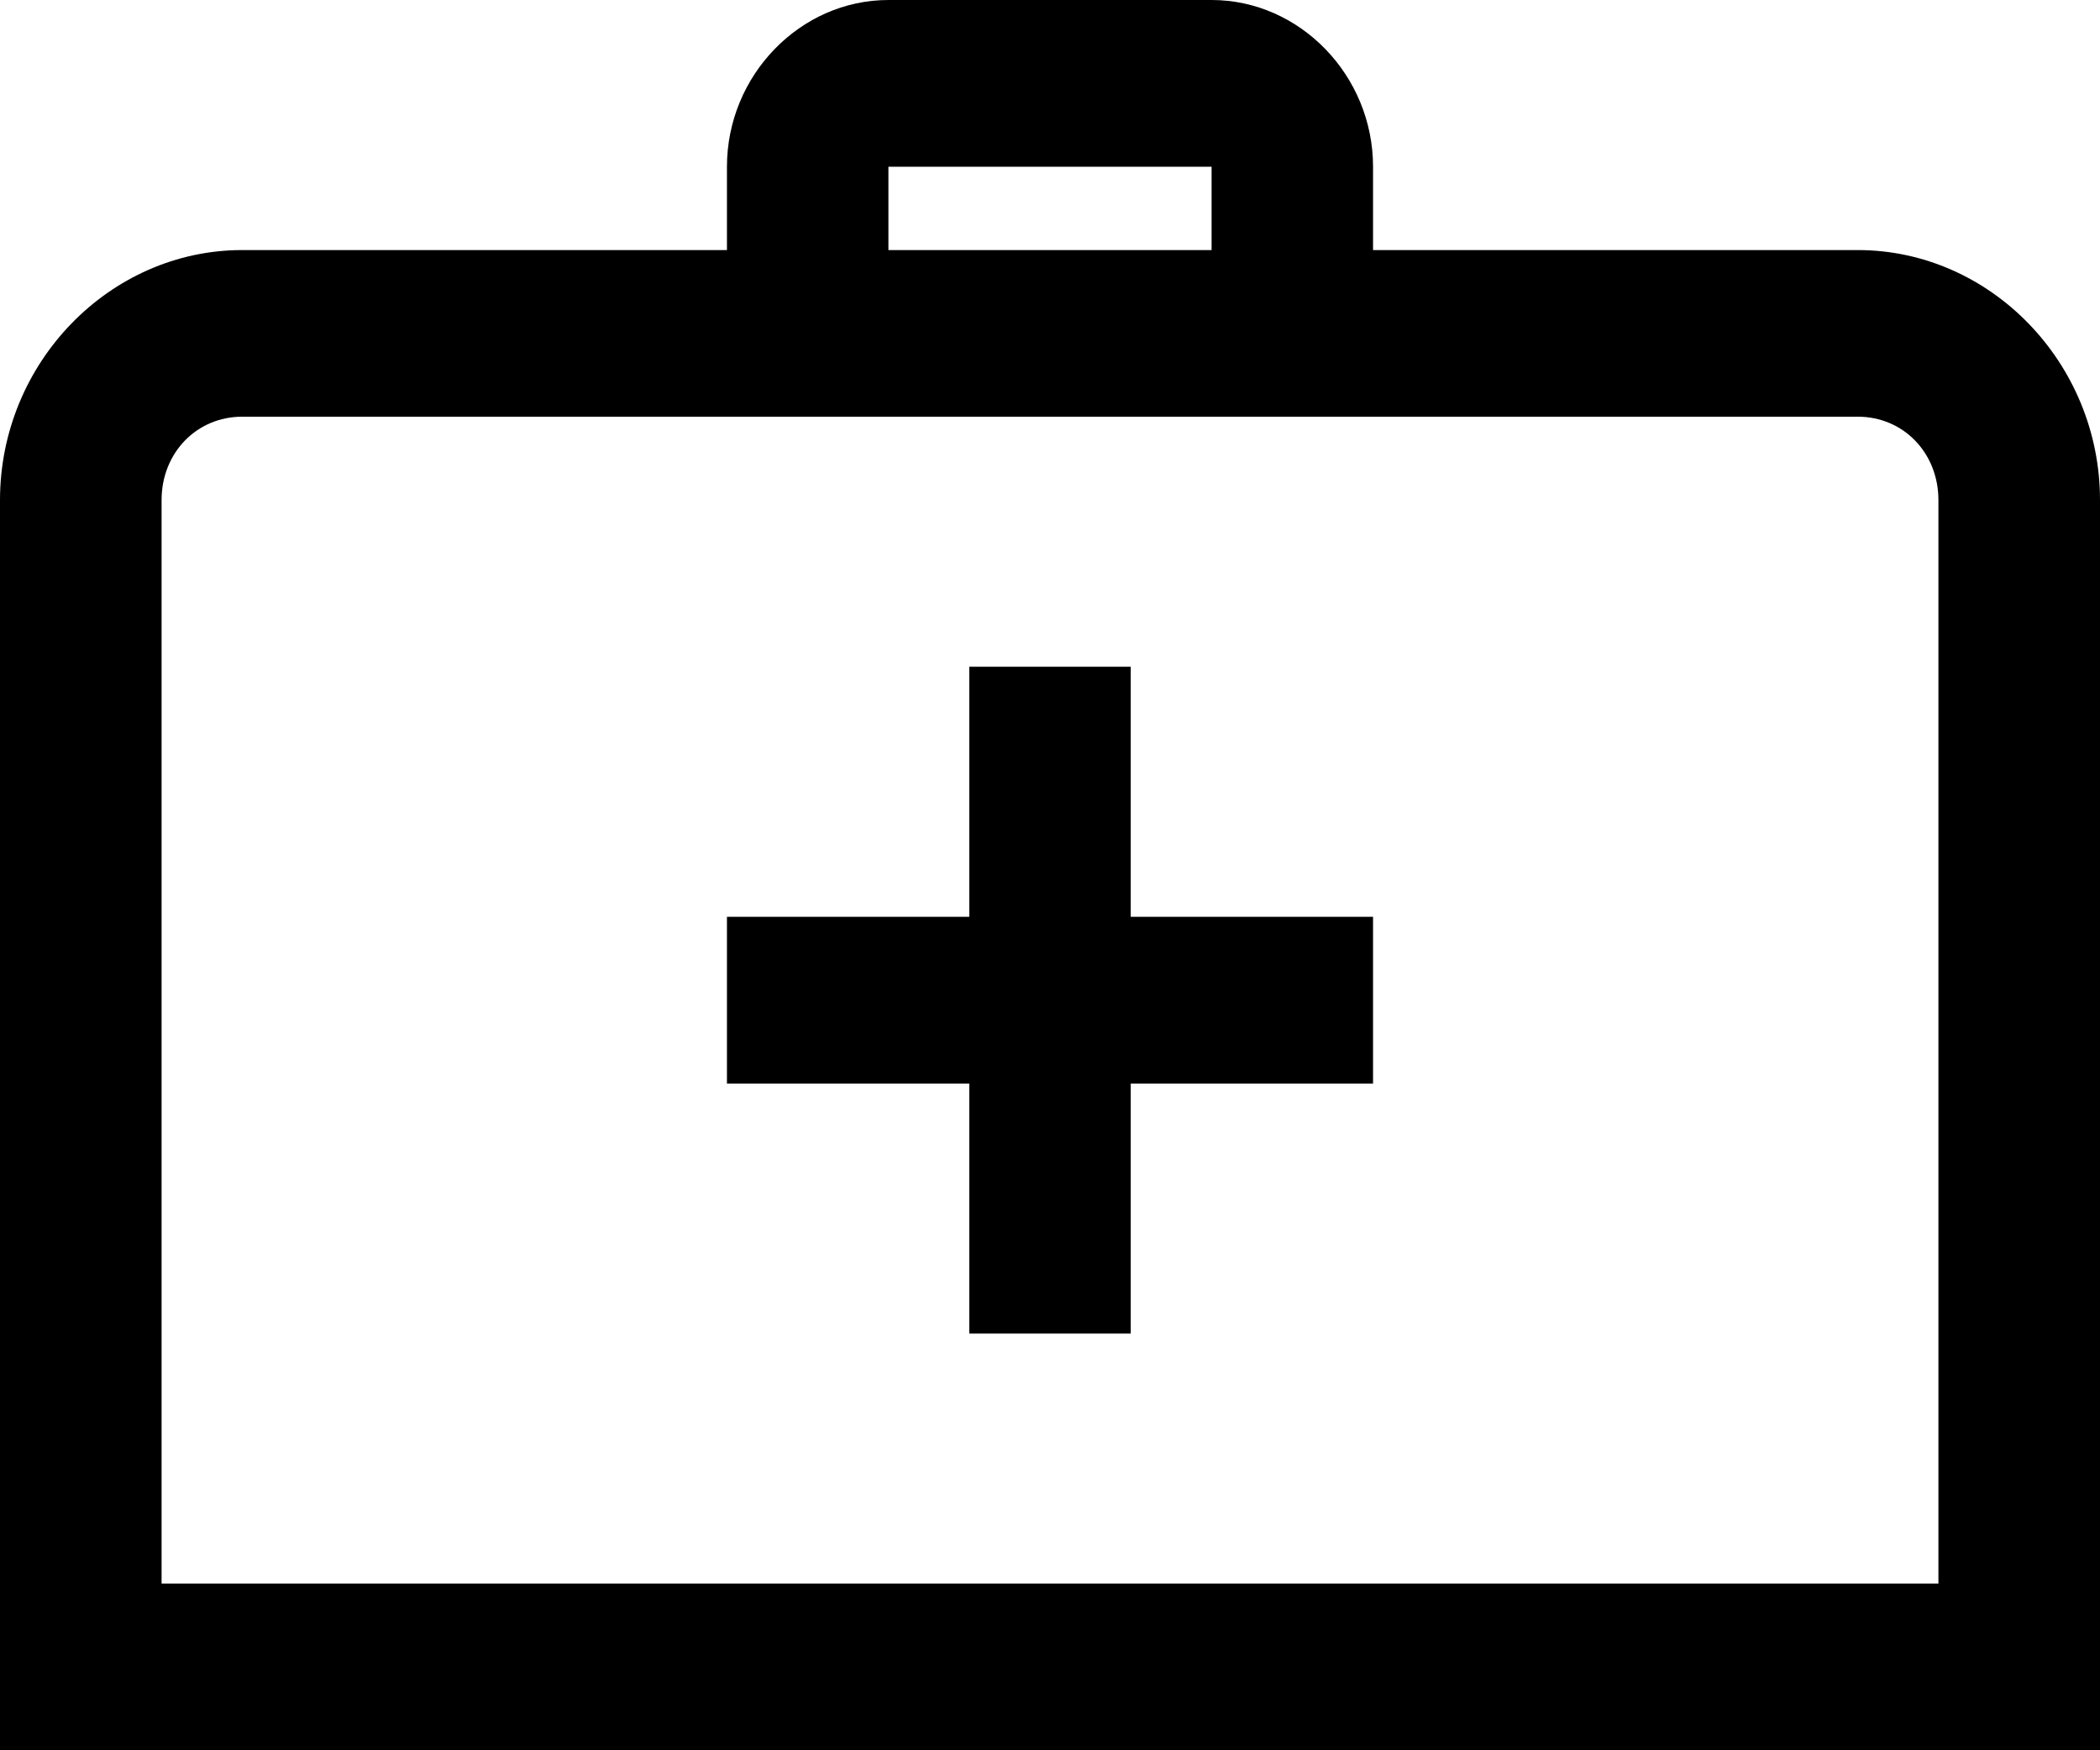 <svg xmlns="http://www.w3.org/2000/svg" viewBox="0 0 18 15"><path d="M7.615 0C6.858 0 6.231 0.647 6.231 1.429V2.143H2.077C0.938 2.143 0 3.111 0 4.286V15H18V4.286C18 3.111 17.062 2.143 15.923 2.143H11.769V1.429C11.769 0.647 11.142 0 10.385 0H7.615ZM7.615 1.429H10.385V2.143H7.615V1.429ZM2.077 3.571H15.923C16.315 3.571 16.615 3.881 16.615 4.286V13.571H1.385V4.286C1.385 3.881 1.685 3.571 2.077 3.571ZM8.308 5.714V7.857H6.231V9.286H8.308V11.429H9.692V9.286H11.769V7.857H9.692V5.714H8.308Z"></path></svg> 